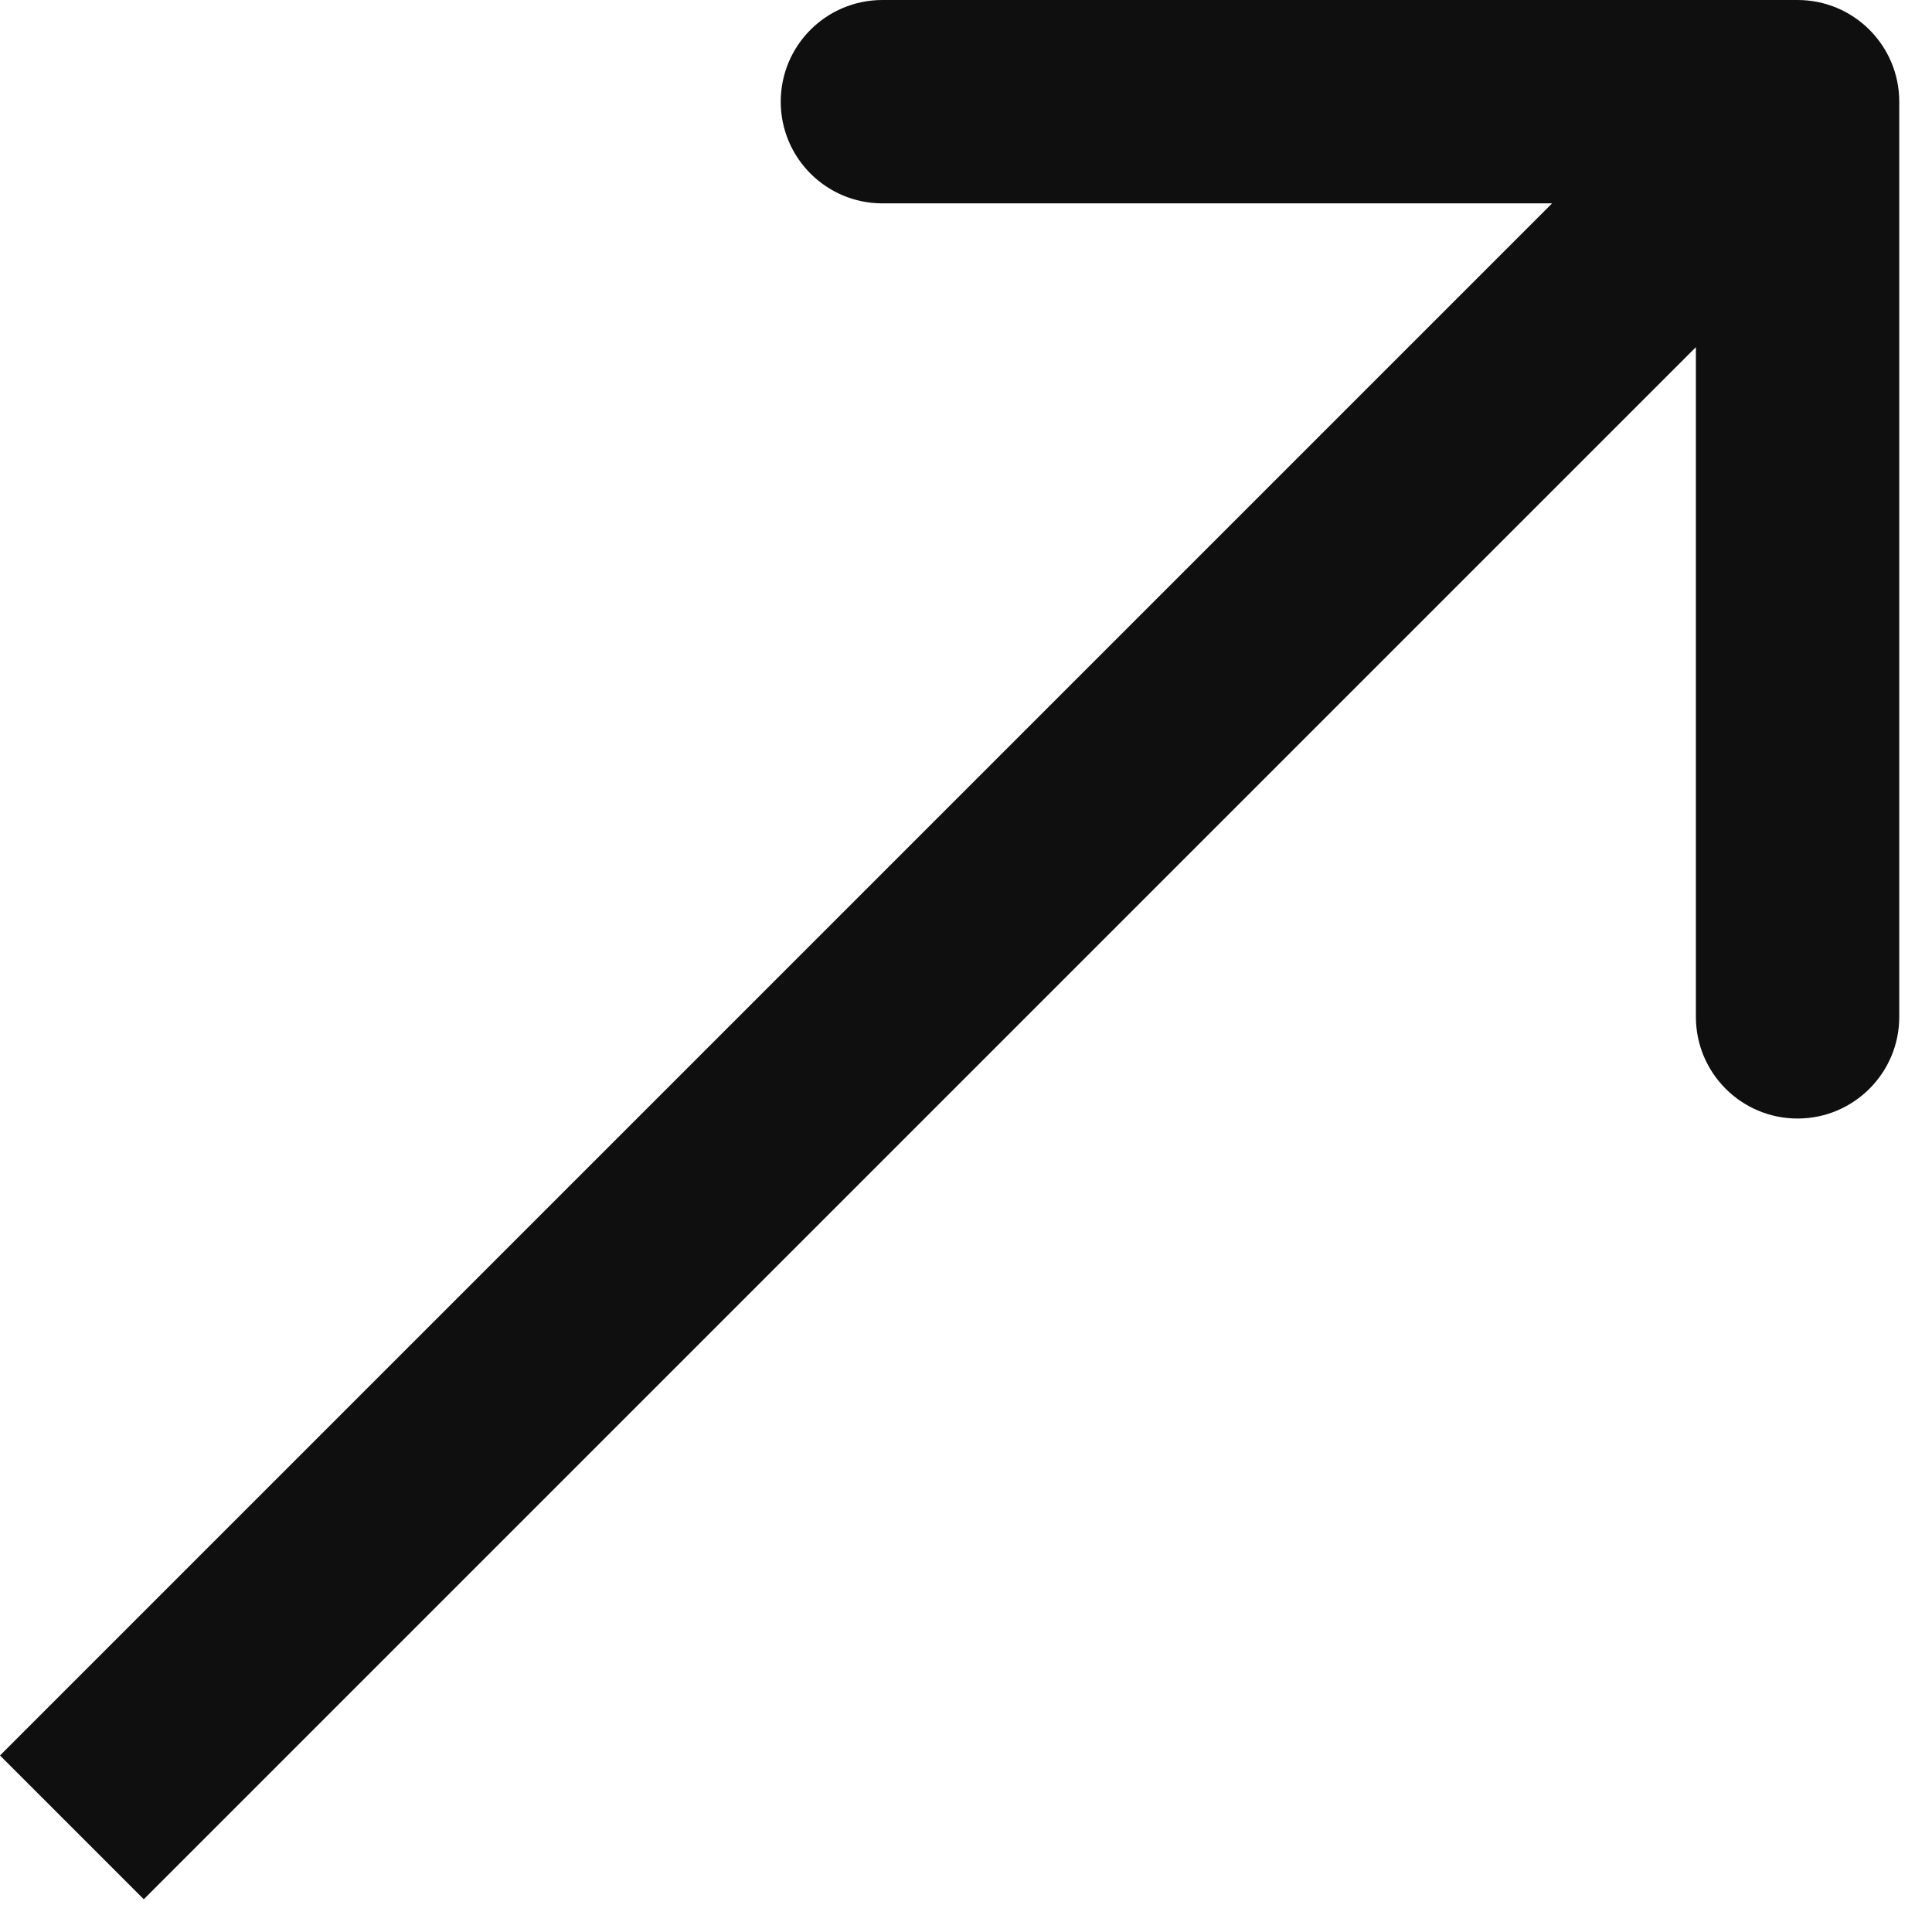 <?xml version="1.0" encoding="UTF-8"?> <svg xmlns="http://www.w3.org/2000/svg" width="19" height="19" viewBox="0 0 19 19" fill="none"><path d="M18.678 1C18.678 0.448 18.23 1.83358e-05 17.678 1.8083e-05L8.678 1.88838e-05C8.125 1.85466e-05 7.678 0.448 7.678 1C7.678 1.552 8.125 2 8.678 2L16.678 2L16.678 10C16.678 10.552 17.125 11 17.678 11C18.23 11 18.678 10.552 18.678 10L18.678 1ZM0.707 17.971L1.414 18.678L18.385 1.707L17.678 1L16.971 0.293L-1.44839e-05 17.264L0.707 17.971Z" fill="#0F0F0F"></path></svg> 